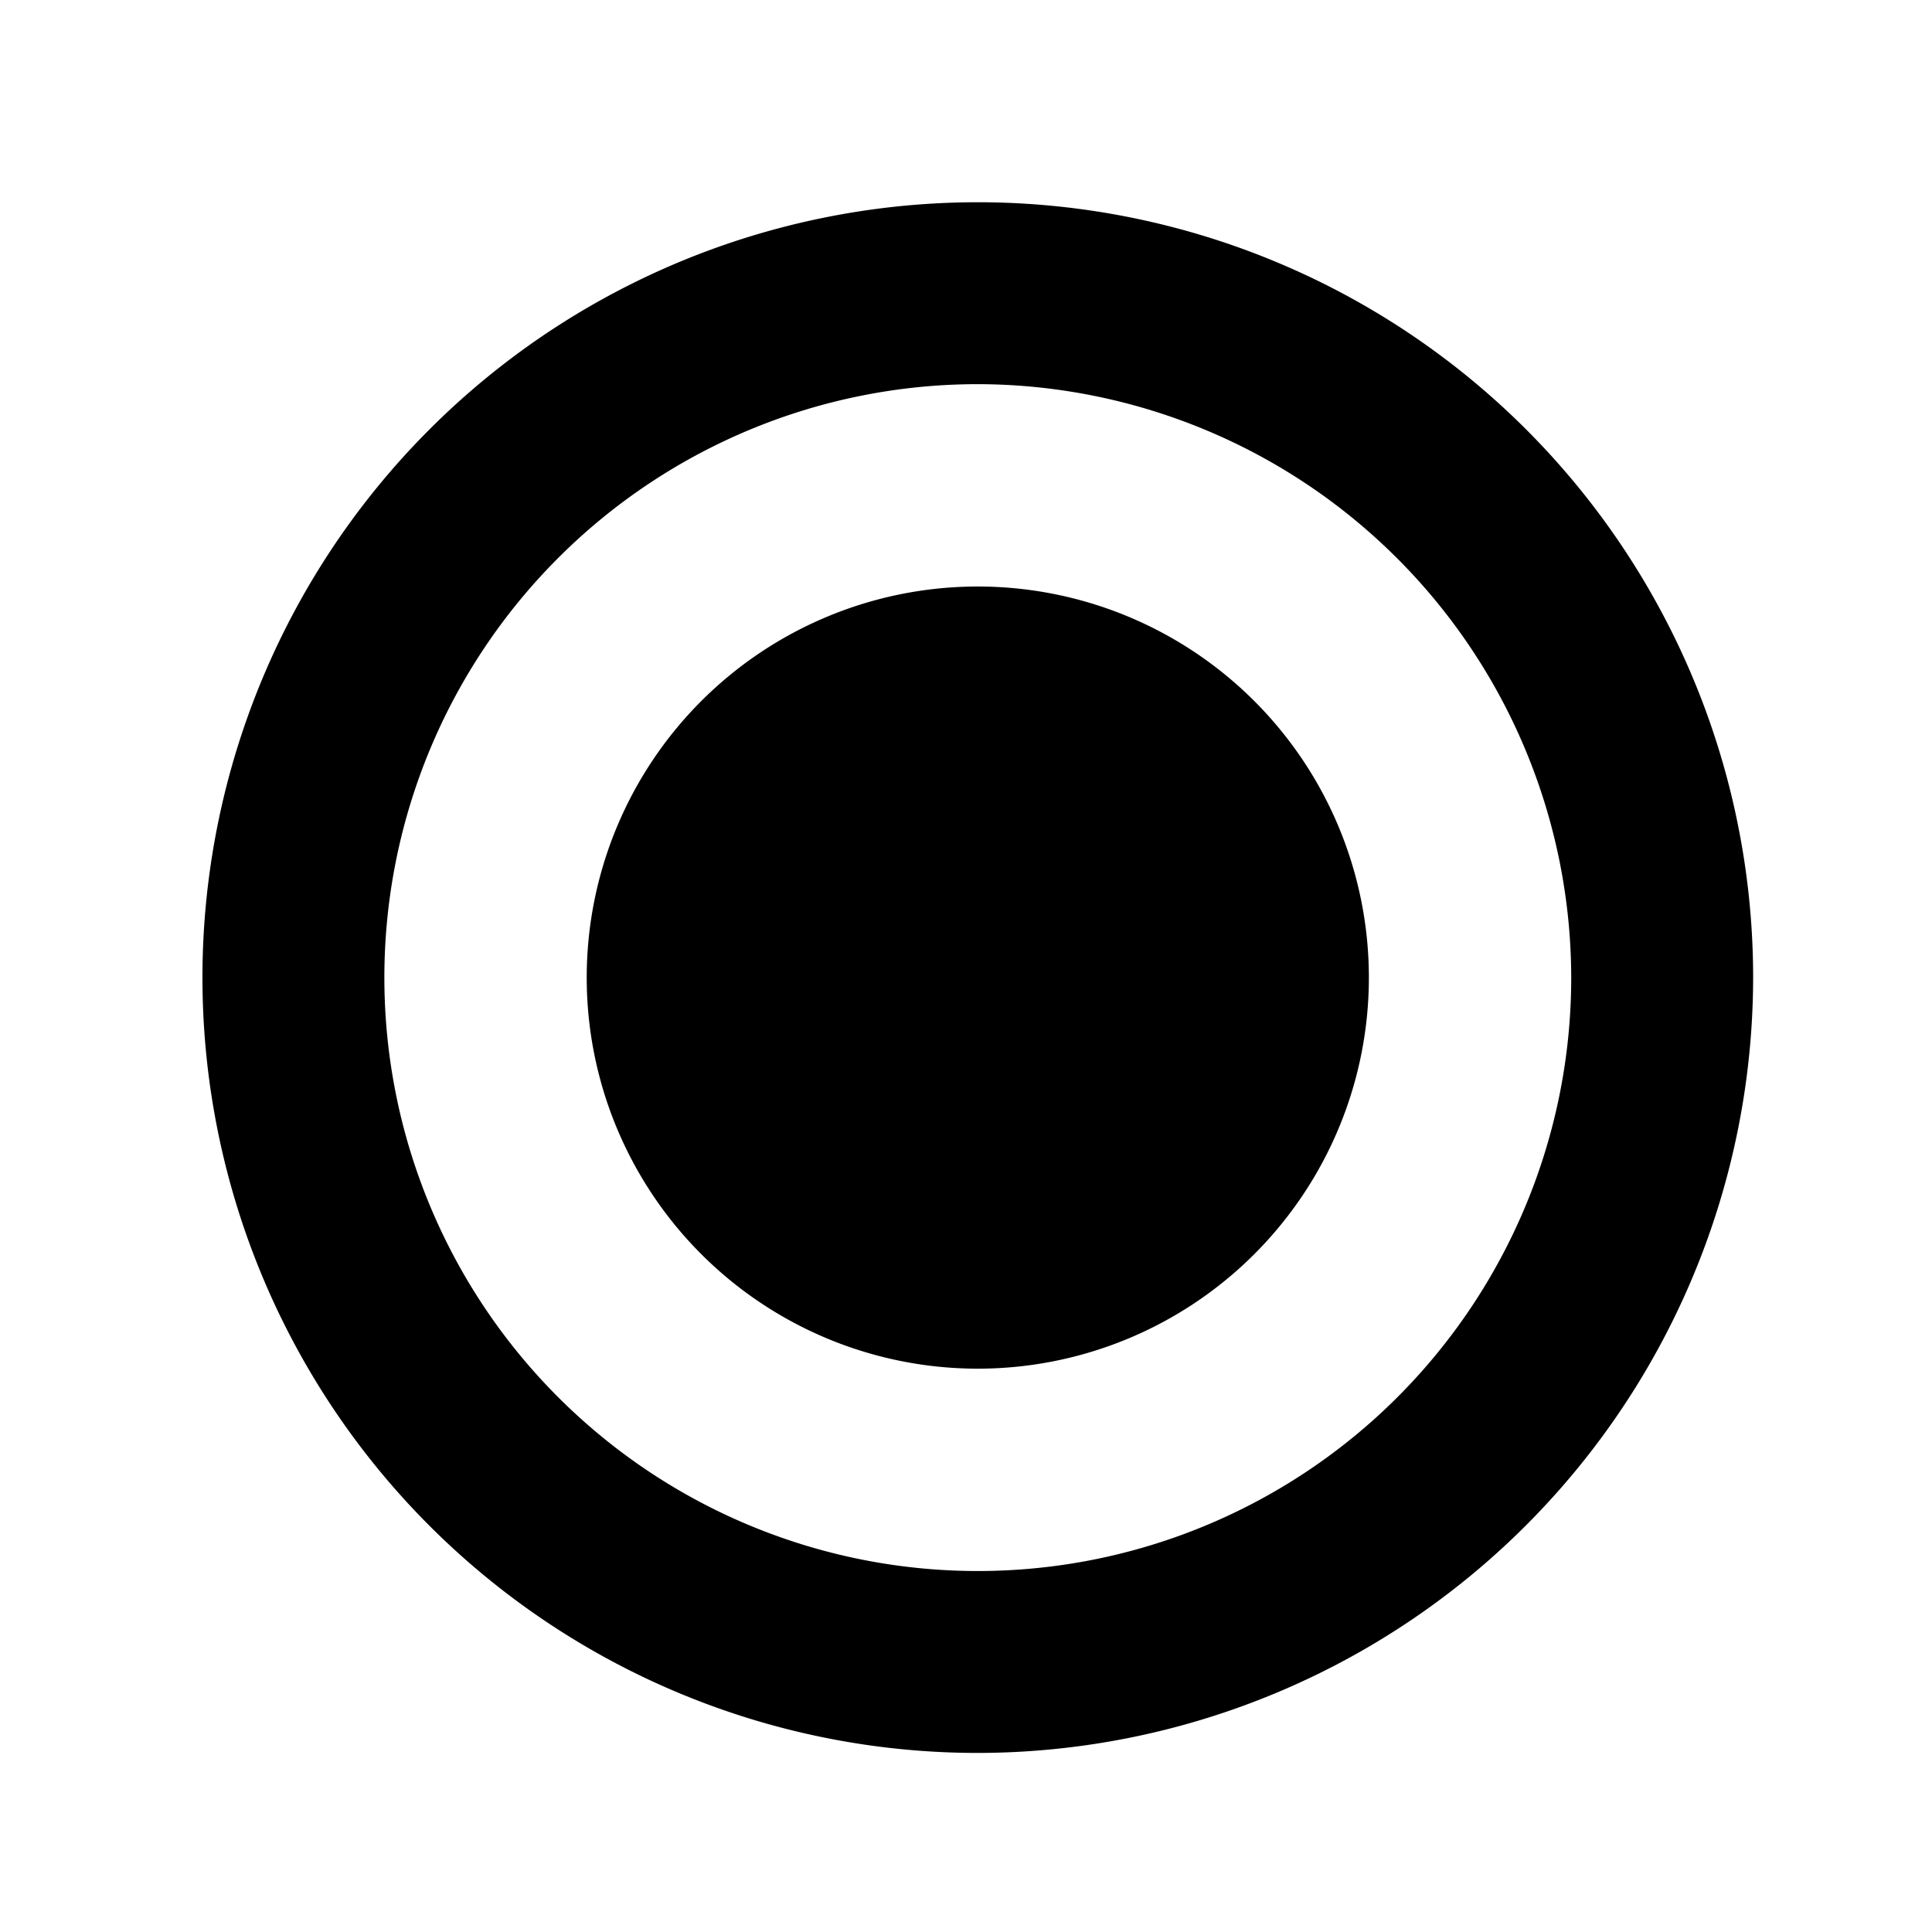 <?xml version="1.0" encoding="UTF-8"?>
<svg xmlns="http://www.w3.org/2000/svg" width="19" height="19" viewBox="0 0 19 19">
  <g>
    <g>
      <g></g>
      <g>
        <path fill="#000000" d="M9.616 3.778a5.836 5.836 0 1 0 5.836 5.836 5.846 5.846 0 0 0-5.836-5.836zm0 13.461a7.625 7.625 0 1 1 7.625-7.625 7.634 7.634 0 0 1-7.625 7.625zm3.846-7.625a3.846 3.846 0 1 1-7.692 0 3.846 3.846 0 0 1 7.692 0z"></path>
      </g>
    </g>
  </g>
</svg>
